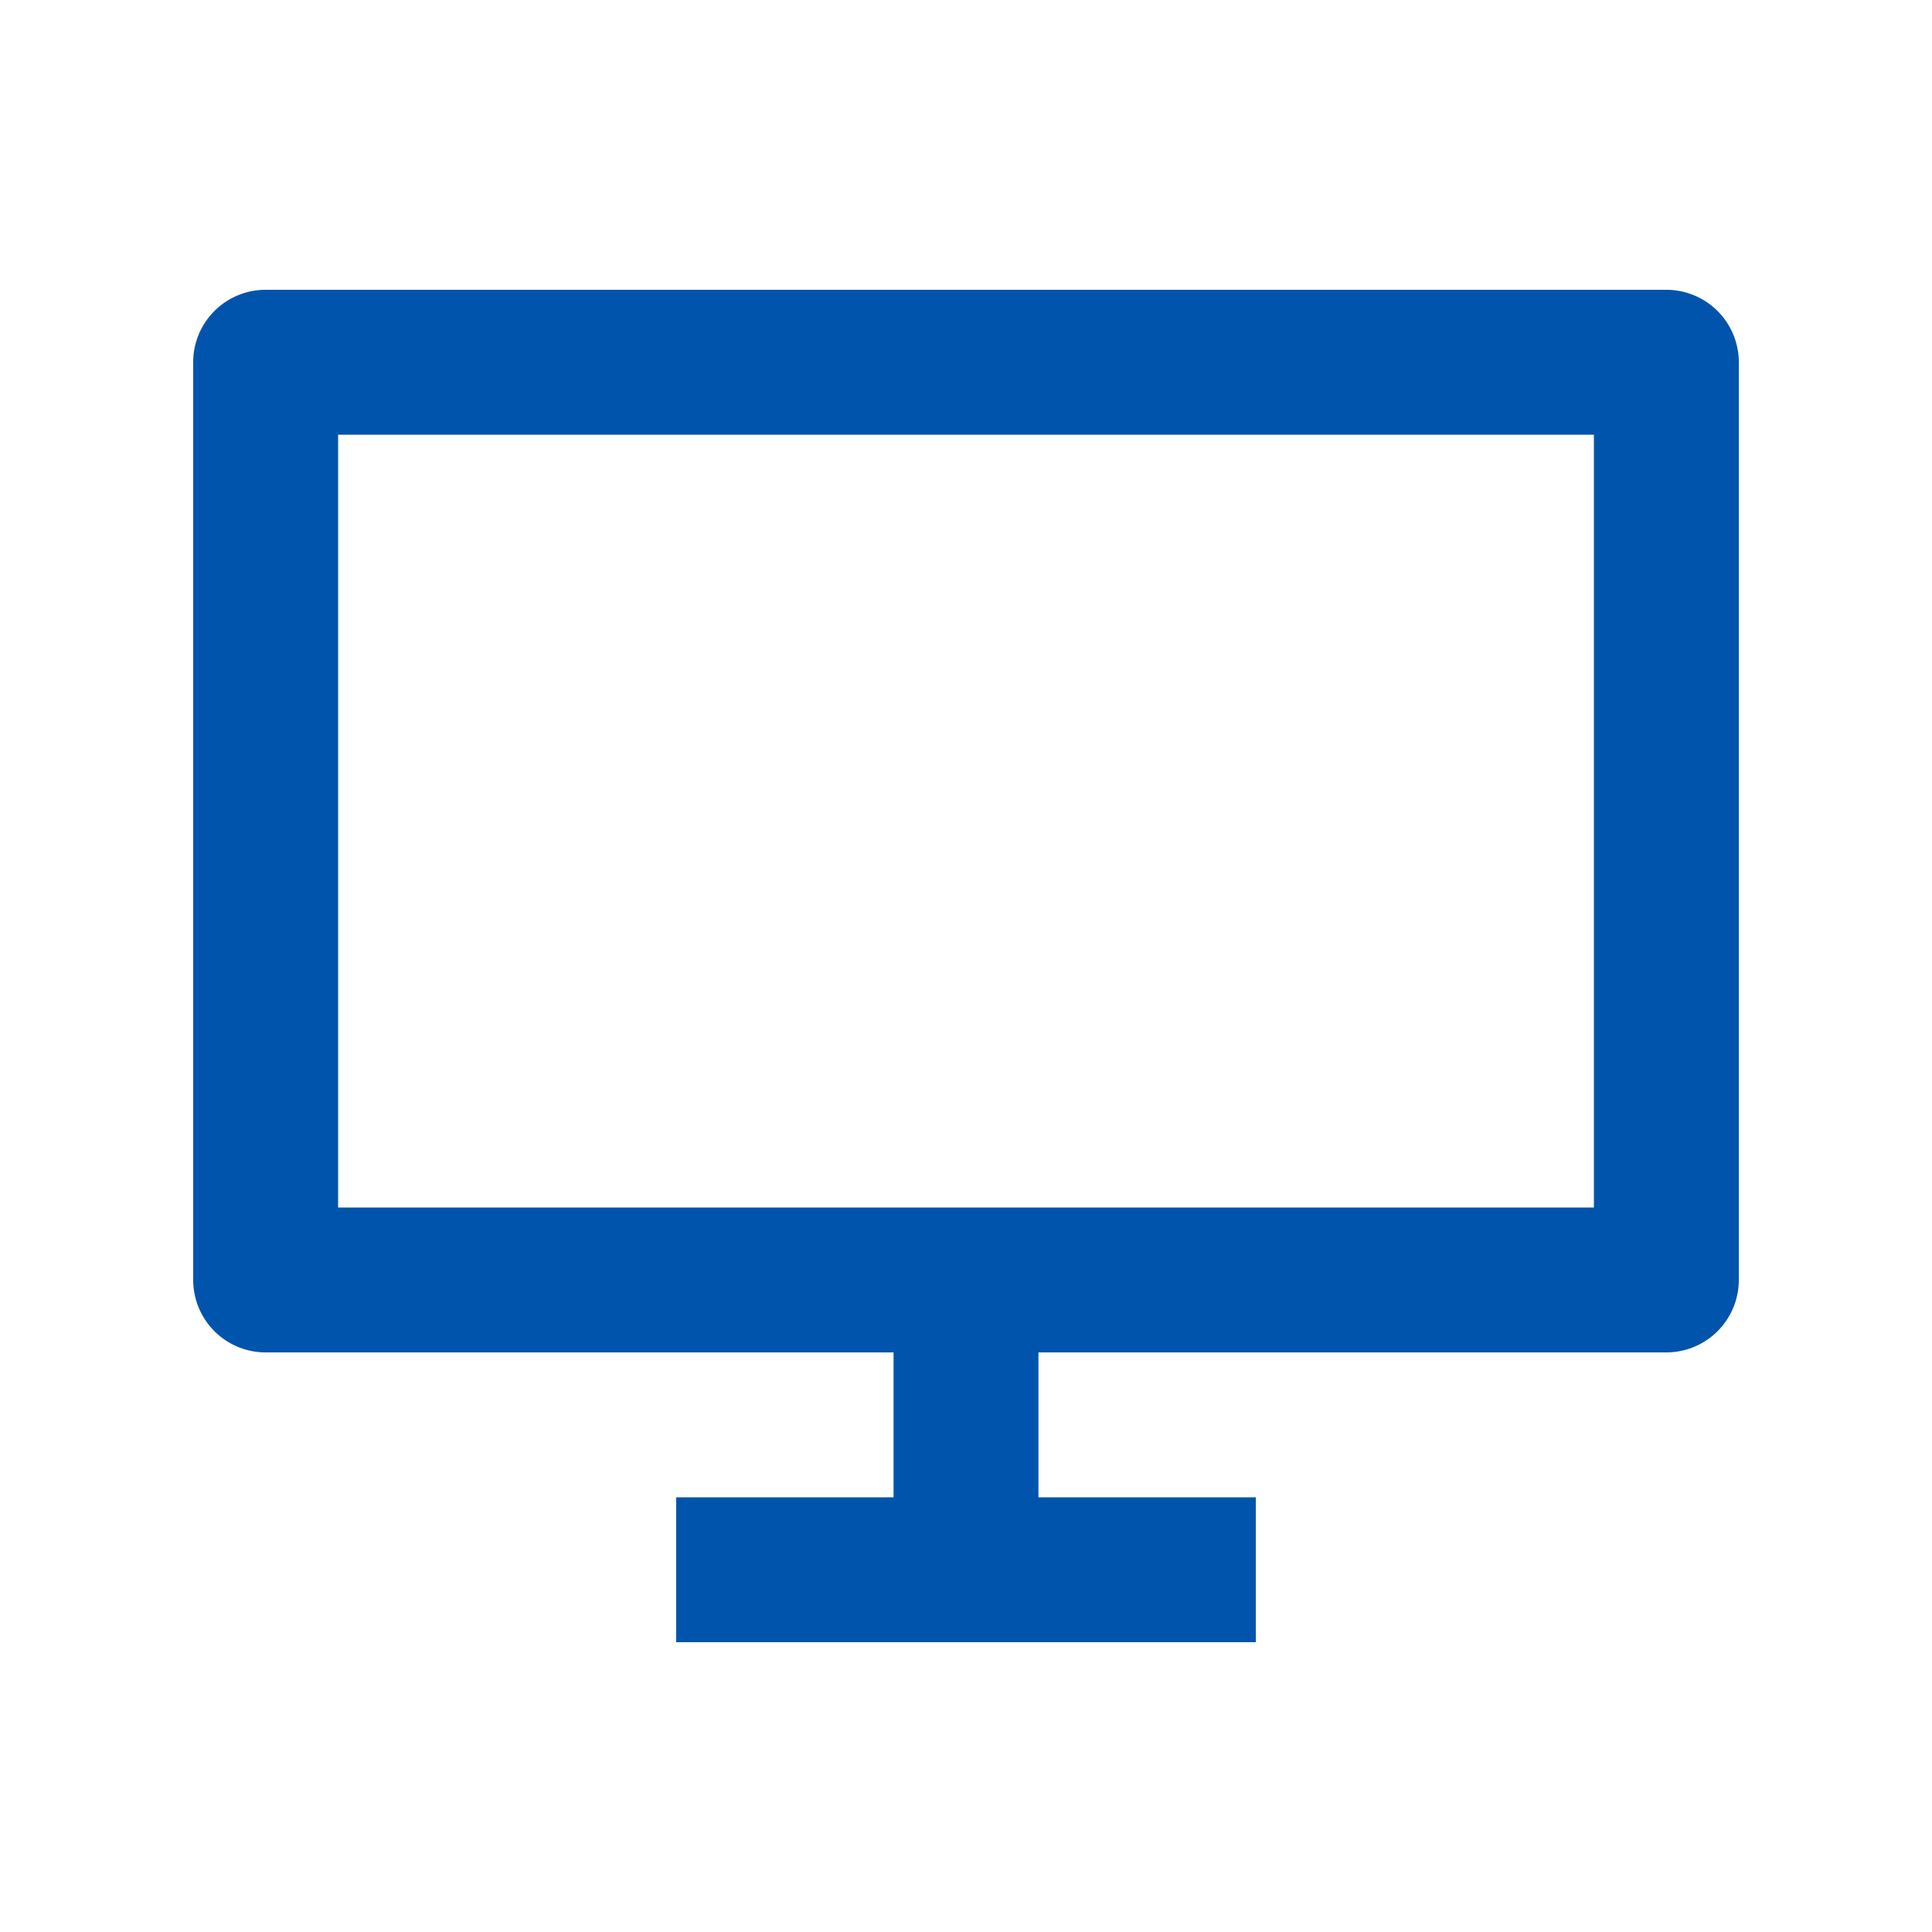 <svg xmlns="http://www.w3.org/2000/svg" width="40" height="40" fill="none"><path fill="#0054AC" fill-rule="evenodd" d="M5.5 6a1.494 1.494 0 0 0-1.118.5A1.494 1.494 0 0 0 4 7.5v19A1.5 1.5 0 0 0 5.5 28h13v3H14v3h12v-3h-4.5v-3h13a1.5 1.5 0 0 0 1.5-1.5v-19A1.5 1.5 0 0 0 34.5 6h-29zM33 25V9H7v16h26z" clip-rule="evenodd"/></svg>